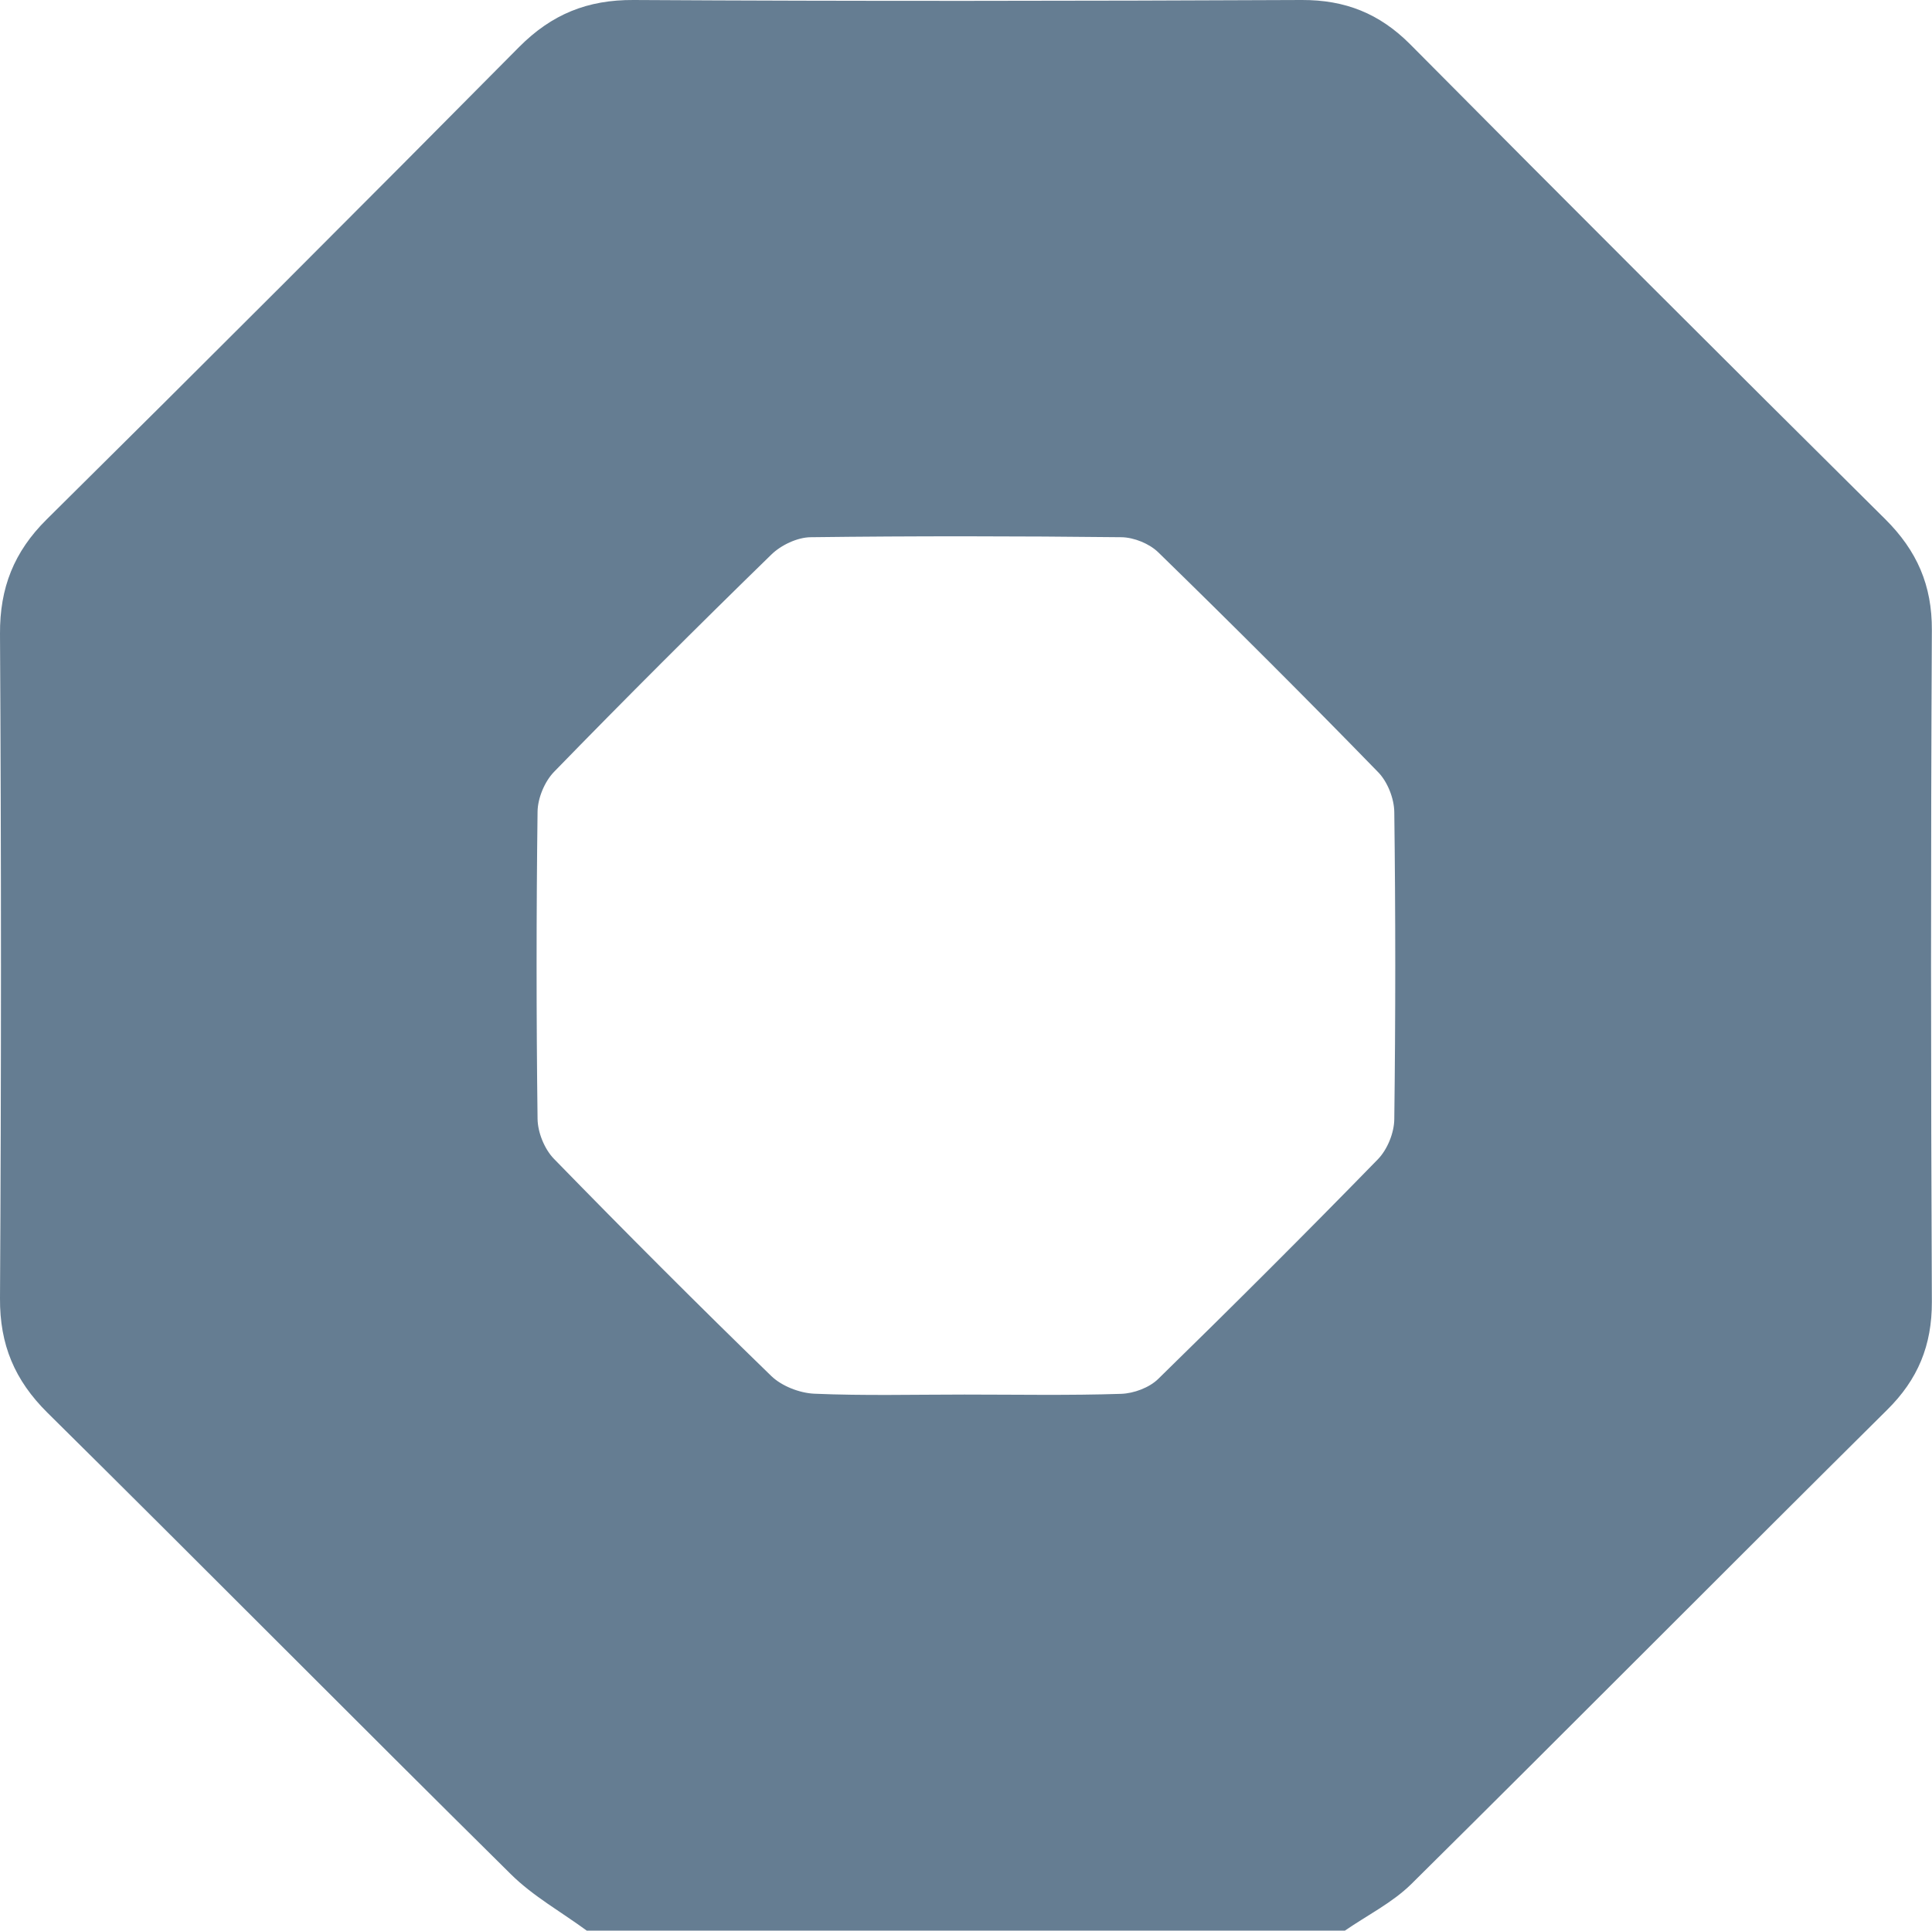 <?xml version="1.0" encoding="UTF-8"?>
<svg id="Vrstva_2" data-name="Vrstva 2" xmlns="http://www.w3.org/2000/svg" viewBox="0 0 134.63 134.56">
  <defs>
    <style>
      .cls-1 {
        fill: #657d92;
        stroke-width: 0px;
      }
    </style>
  </defs>
  <g id="Vrstva_3" data-name="Vrstva 3">
    <path class="cls-1" d="m40.9,134.56c-1.78-1.31-3.76-2.41-5.31-3.95-10.8-10.68-21.49-21.48-32.29-32.16C1.02,96.19-.02,93.71,0,90.49c.09-15.44.09-30.88,0-46.31-.02-3.21.97-5.72,3.25-7.98C14.28,25.28,25.26,14.3,36.18,3.27,38.45.99,40.94-.02,44.15,0c15.52.09,31.05.07,46.57,0,3.02-.01,5.41.94,7.55,3.09,10.99,11.08,22.03,22.11,33.11,33.1,2.2,2.19,3.26,4.6,3.24,7.73-.08,15.6-.07,31.21,0,46.81.01,3.03-.97,5.41-3.12,7.53-11.08,10.99-22.07,22.07-33.16,33.05-1.32,1.3-3.07,2.17-4.62,3.24h-52.83Zm26.28-37.37c3.65,0,7.3.07,10.95-.05.88-.03,1.96-.43,2.58-1.04,5.16-5.04,10.27-10.14,15.31-15.31.66-.68,1.13-1.84,1.14-2.79.09-7.13.09-14.27,0-21.4-.01-.95-.47-2.12-1.13-2.79-5.03-5.17-10.14-10.27-15.31-15.31-.62-.61-1.7-1.05-2.58-1.06-7.22-.08-14.44-.09-21.65,0-.93.01-2.07.55-2.75,1.22-5.11,4.98-10.16,10.02-15.13,15.13-.66.68-1.14,1.84-1.15,2.78-.09,7.13-.09,14.27,0,21.4.01.95.48,2.11,1.14,2.79,4.98,5.11,10.02,10.16,15.14,15.13.73.71,1.97,1.19,2.99,1.24,3.48.15,6.97.06,10.45.06Z"/>
  </g>
</svg>